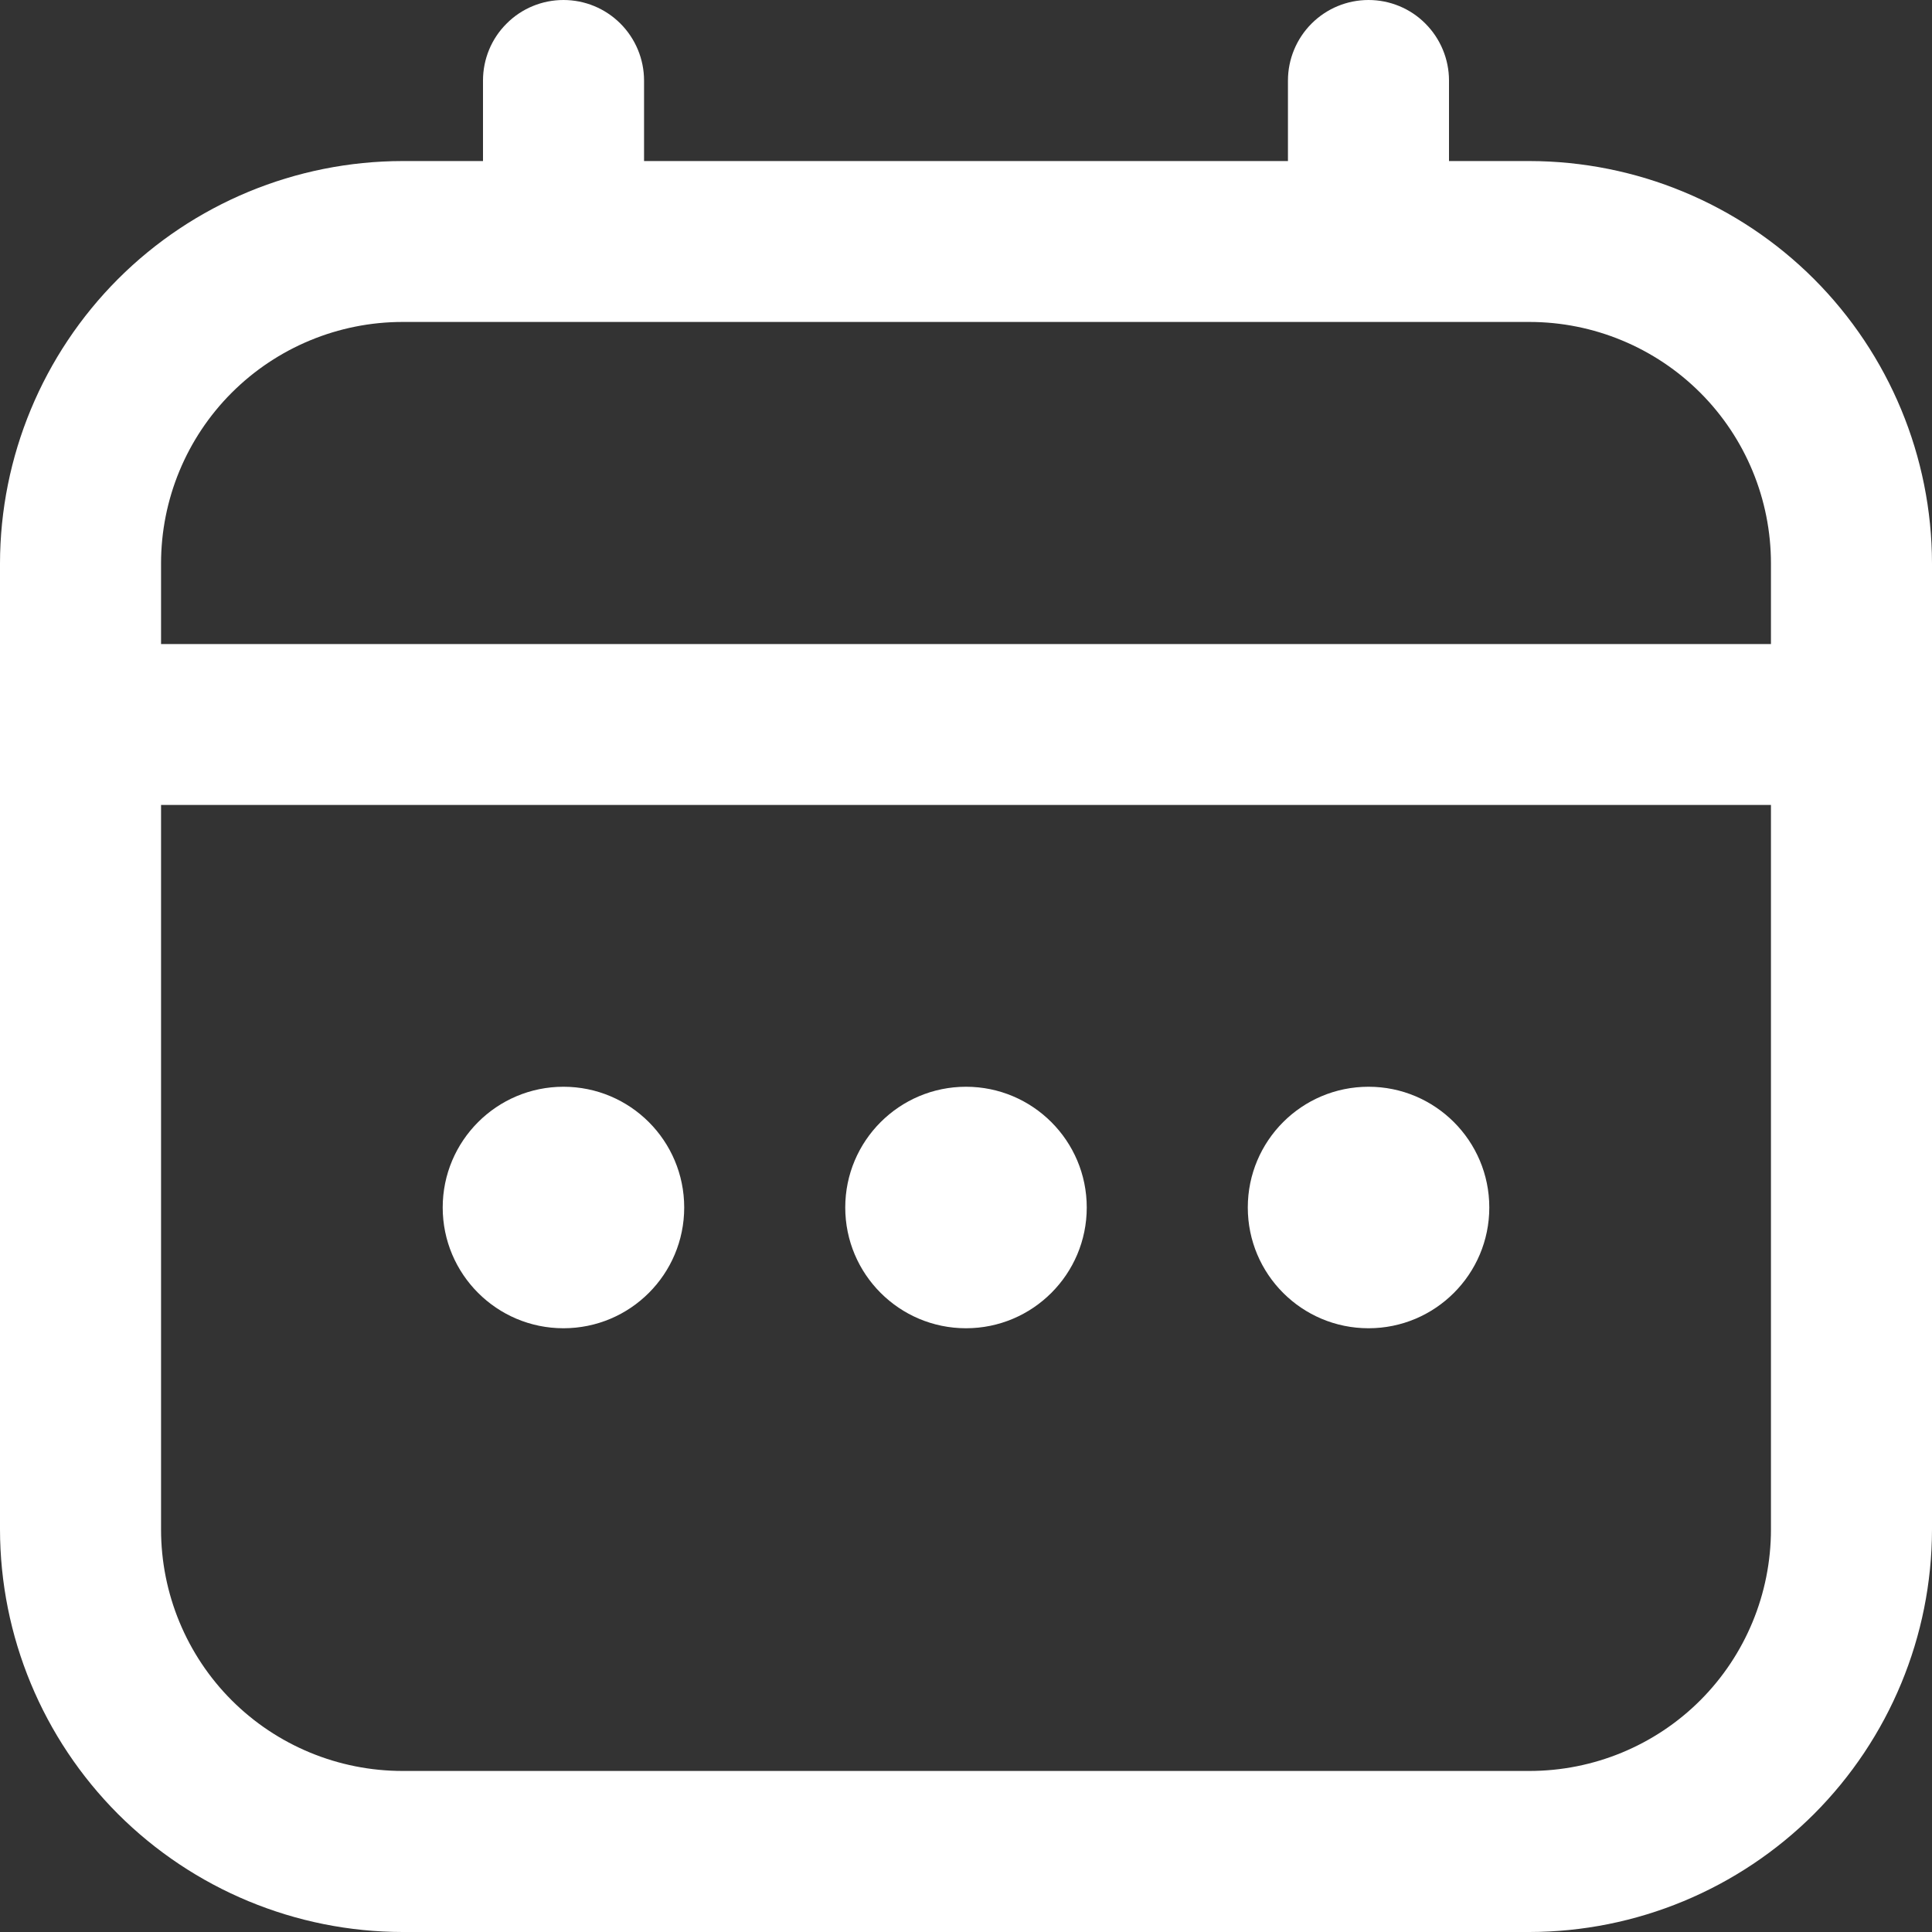 <svg width="14" height="14" viewBox="0 0 14 14" fill="none" xmlns="http://www.w3.org/2000/svg">
<rect x="0" y="0" width="14" height="14" fill="#333333" stroke="none"/>
<g clip-path="url(#clip0_67_1502)">
<path d="M11.083 1.167H10.5V0.583C10.5 0.429 10.438 0.28 10.329 0.171C10.22 0.061 10.071 0 9.917 0C9.762 0 9.614 0.061 9.504 0.171C9.395 0.28 9.333 0.429 9.333 0.583V1.167H4.667V0.583C4.667 0.429 4.605 0.28 4.496 0.171C4.386 0.061 4.238 0 4.083 0C3.929 0 3.78 0.061 3.671 0.171C3.561 0.28 3.5 0.429 3.5 0.583V1.167H2.917C2.143 1.168 1.402 1.475 0.855 2.022C0.309 2.569 0.001 3.31 0 4.083V11.083C0.001 11.857 0.309 12.598 0.855 13.145C1.402 13.691 2.143 13.999 2.917 14H11.083C11.857 13.999 12.598 13.691 13.145 13.145C13.691 12.598 13.999 11.857 14 11.083V4.083C13.999 3.31 13.691 2.569 13.145 2.022C12.598 1.475 11.857 1.168 11.083 1.167ZM1.167 4.083C1.167 3.619 1.351 3.174 1.679 2.846C2.007 2.518 2.453 2.333 2.917 2.333H11.083C11.547 2.333 11.993 2.518 12.321 2.846C12.649 3.174 12.833 3.619 12.833 4.083V4.667H1.167V4.083ZM11.083 12.833H2.917C2.453 12.833 2.007 12.649 1.679 12.321C1.351 11.993 1.167 11.547 1.167 11.083V5.833H12.833V11.083C12.833 11.547 12.649 11.993 12.321 12.321C11.993 12.649 11.547 12.833 11.083 12.833Z" fill="white"/>
<path d="M7 9.625C7.483 9.625 7.875 9.233 7.875 8.75C7.875 8.267 7.483 7.875 7 7.875C6.517 7.875 6.125 8.267 6.125 8.75C6.125 9.233 6.517 9.625 7 9.625Z" fill="white"/>
<path d="M4.083 9.625C4.567 9.625 4.958 9.233 4.958 8.75C4.958 8.267 4.567 7.875 4.083 7.875C3.6 7.875 3.208 8.267 3.208 8.75C3.208 9.233 3.6 9.625 4.083 9.625Z" fill="white"/>
<path d="M9.917 9.625C10.4 9.625 10.792 9.233 10.792 8.75C10.792 8.267 10.4 7.875 9.917 7.875C9.433 7.875 9.042 8.267 9.042 8.75C9.042 9.233 9.433 9.625 9.917 9.625Z" fill="white"/>
</g>
<defs>
<clipPath id="clip0_67_1502">
<rect width="14" height="14" fill="white"/>
</clipPath>
</defs>
</svg>
